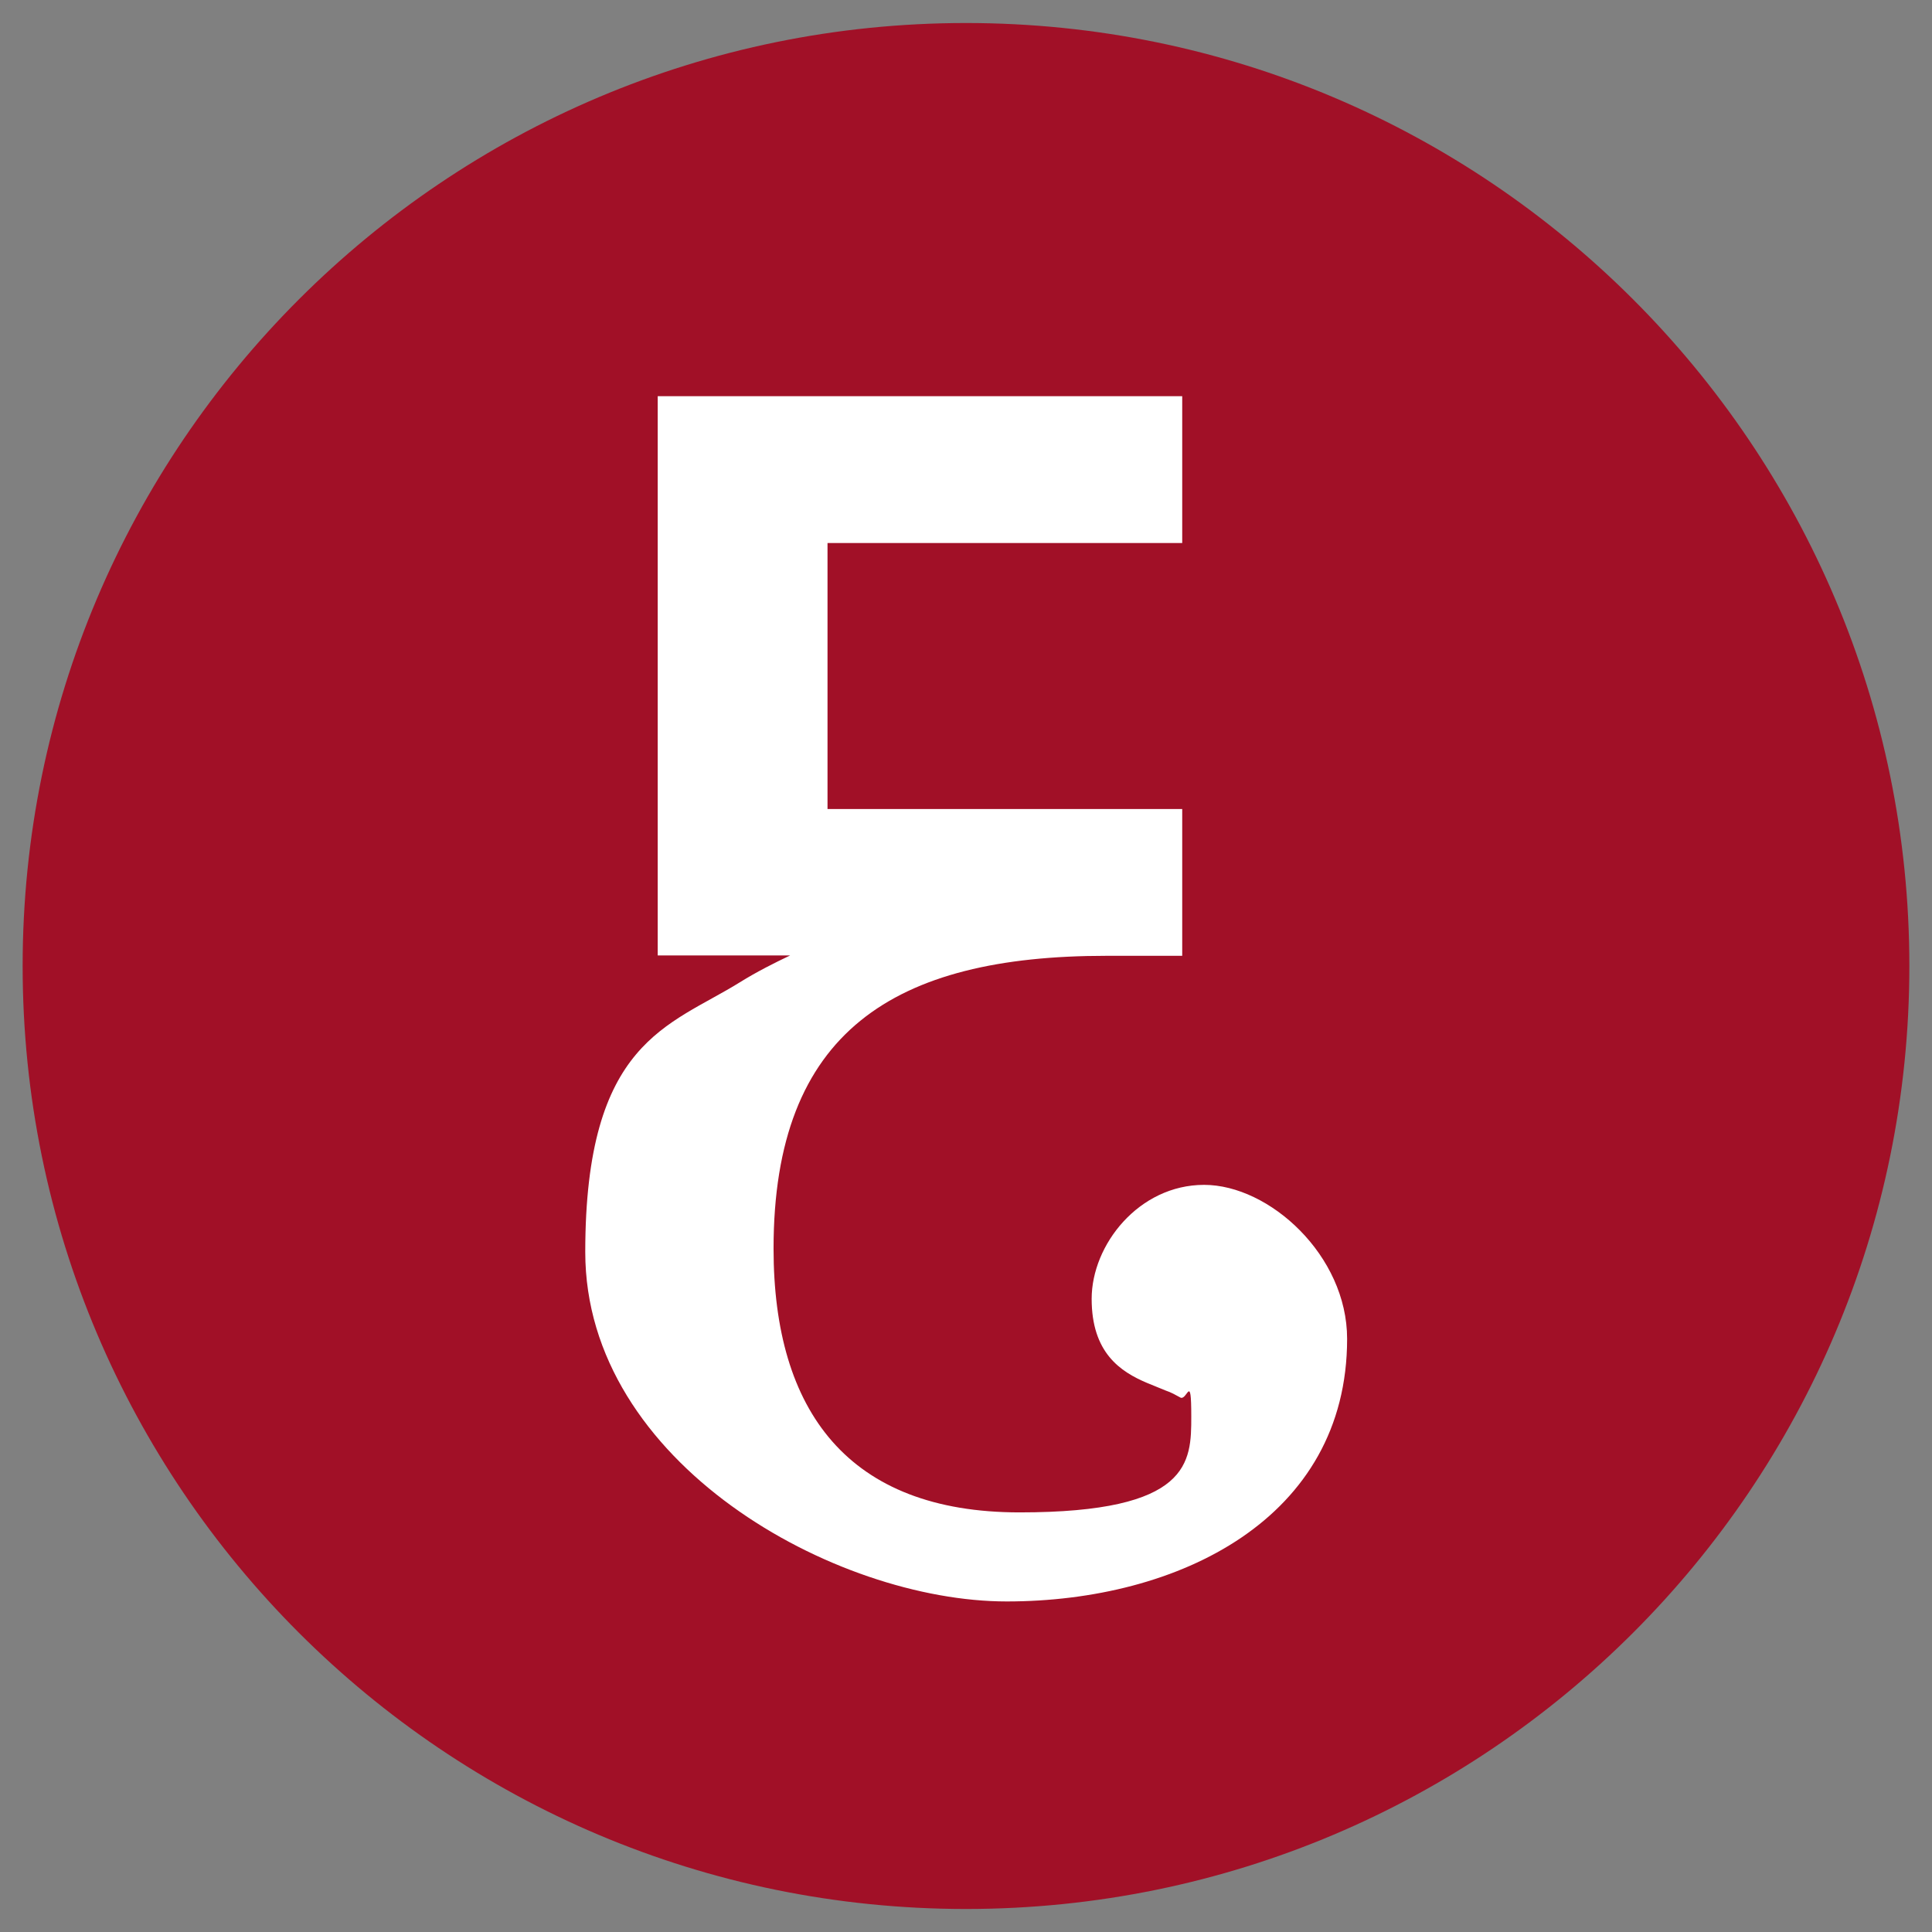 <svg xmlns="http://www.w3.org/2000/svg" id="Capa_1" viewBox="0 0 512 512"><rect x="0" y="0" width="512" height="512" fill="#808080" stroke="none"/><defs><style>      .st0 {        fill: #a11027;      }      .st1 {        fill: #fff;      }    </style></defs><path class="st0" d="M6,256C6,118,118,6.1,256,6.1s250,111.9,250,249.9-111.9,249.9-250,249.9S6,394,6,256"></path><path class="st1" d="M205,330.9c0,43.1,19.8,69.9,65.2,69.9s45.5-13.3,45.5-25.4-1.1-3.8-3-5.1c-1.1-.6-2.3-1.3-3.8-1.8l-4.9-2c-7.1-3-14.7-8-14.7-22.3s12.5-30.2,29.8-30.2,37.9,18.7,37.9,40.8c0,47.7-44.7,69.6-90.2,69.6s-111.7-36.6-111.7-92.6,22.2-59.8,41-71.5c4.5-2.8,9.1-5.1,13.3-7.1h-35.1V105h139v38.9h-94v70.5h94v38.9h-20.1c-56.2,0-88.2,20-88.2,77.6"></path></svg>